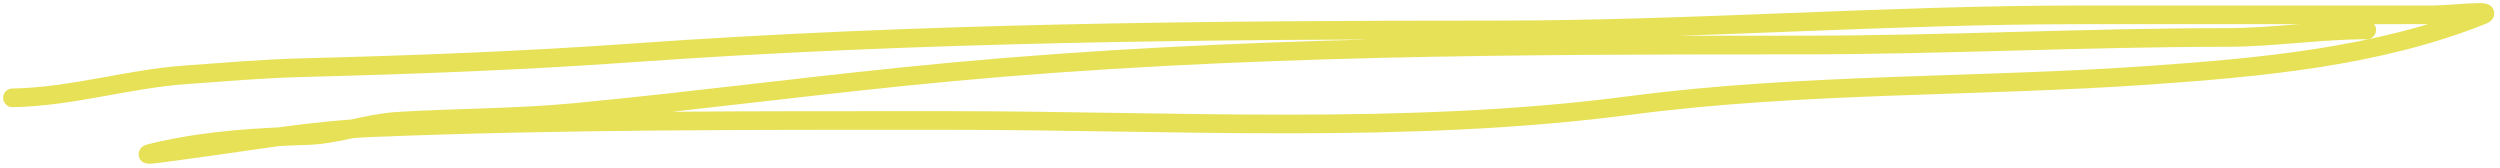 <?xml version="1.0" encoding="UTF-8"?> <svg xmlns="http://www.w3.org/2000/svg" width="402" height="27" viewBox="0 0 402 27" fill="none"> <path d="M2 15.732C11.595 15.572 20.384 12.705 29.908 12.024C36.201 11.575 42.288 11.041 48.648 10.878C66.128 10.43 83.96 9.767 101.43 8.519C147.646 5.218 194.382 4.811 240.766 4.811C272.038 4.811 303.36 2.385 334.6 2.385C346.419 2.385 358.239 2.385 370.058 2.385C377.113 2.385 384.169 2.385 391.224 2.385C393.854 2.385 401.552 1.476 399.111 2.452C382.414 9.131 363.559 10.84 345.723 12.092C318.029 14.035 289.727 13.335 262.202 16.945C226.087 21.682 188.691 19.372 152.324 19.372C121.543 19.372 90.806 19.29 60.107 20.518C50.196 20.915 40.686 22.666 30.851 23.956C29.335 24.155 19.81 25.593 25.661 24.293C33.755 22.494 40.966 22.092 49.456 21.799C54.301 21.632 58.989 19.813 63.882 19.507C73.386 18.913 82.898 18.996 92.397 18.091C112.661 16.161 132.85 13.426 153.133 11.553C198.609 7.351 244.201 7.238 289.84 7.238C312.581 7.238 335.43 6.025 358.059 6.025C365.55 6.025 373.002 4.811 380.574 4.811" stroke="#E7E157" stroke-width="3" stroke-linecap="round"></path> </svg> 